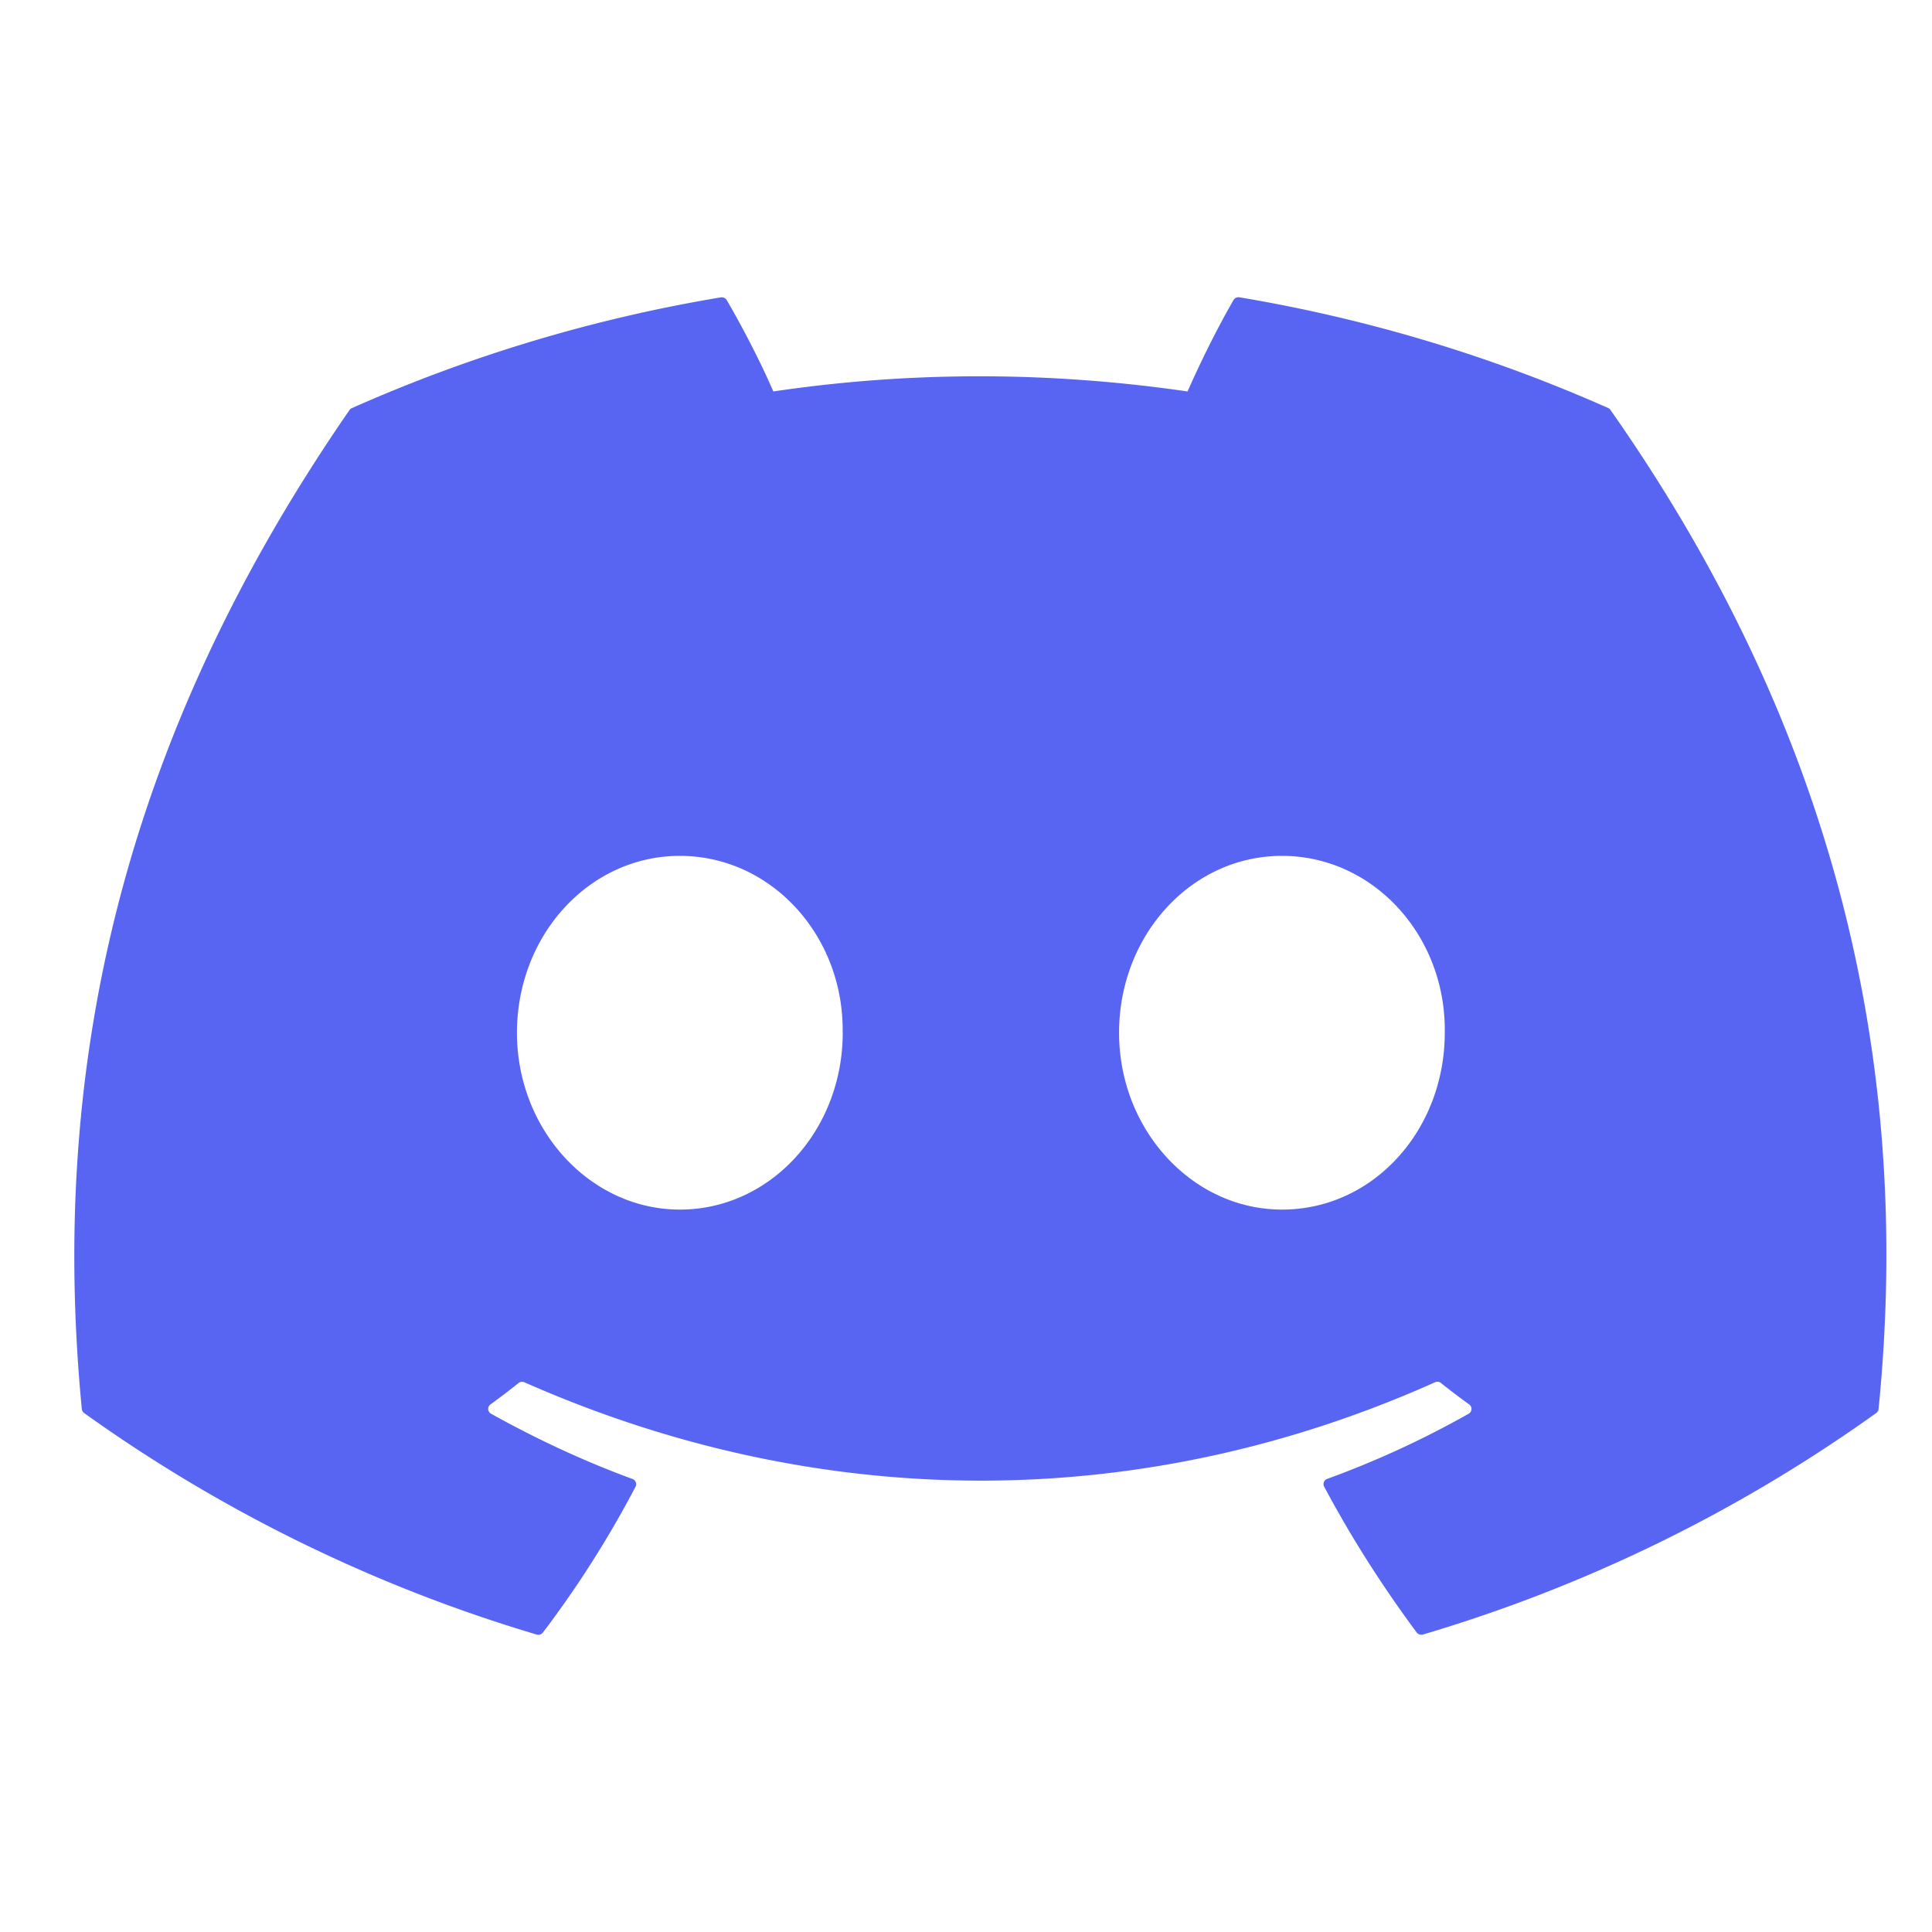 <?xml version="1.0" encoding="UTF-8"?>
<svg xmlns="http://www.w3.org/2000/svg" width="26" height="26" fill="none" class="transition-[filter] duration-200 dark:brightness-0 dark:invert xl:scale-[70%]">
  <path d="M21.675 5.52c2.754 3.923 4.115 8.348 3.606 13.441a.076.076 0 0 1-.032.055 20.418 20.418 0 0 1-6.098 2.98.08.08 0 0 1-.086-.027c-.46-.62-.879-1.275-1.245-1.962a.075.075 0 0 1 .041-.105 12.641 12.641 0 0 0 1.904-.877.074.074 0 0 0 .006-.125 9.678 9.678 0 0 1-.379-.288.076.076 0 0 0-.08-.01c-3.943 1.765-8.264 1.765-12.255 0a.078.078 0 0 0-.079.01c-.121.098-.25.195-.377.288a.074.074 0 0 0 .007.125c.608.338 1.24.635 1.903.878a.074.074 0 0 1 .042.104 13.952 13.952 0 0 1-1.246 1.962.08.08 0 0 1-.085.028 20.484 20.484 0 0 1-6.09-2.981.08.08 0 0 1-.031-.055c-.425-4.407.44-8.868 3.602-13.442a.07.07 0 0 1 .033-.027A20.54 20.54 0 0 1 9.7 4.002a.08.08 0 0 1 .08.036c.215.369.46.842.627 1.23 1.836-.272 3.7-.272 5.575 0 .166-.38.404-.861.618-1.23a.074.074 0 0 1 .034-.031.078.078 0 0 1 .046-.006c1.743.292 3.41.8 4.964 1.491a.06.06 0 0 1 .031.028ZM11.34 13.898c.02-1.303-.96-2.38-2.191-2.38-1.22 0-2.192 1.068-2.192 2.38 0 1.311.99 2.38 2.192 2.38 1.22 0 2.192-1.069 2.192-2.38Zm8.103 0c.02-1.303-.96-2.38-2.191-2.38-1.22 0-2.192 1.068-2.192 2.38 0 1.311.99 2.38 2.192 2.38 1.23 0 2.191-1.069 2.191-2.38Z" fill="#5865F2">
    </path>
</svg>
